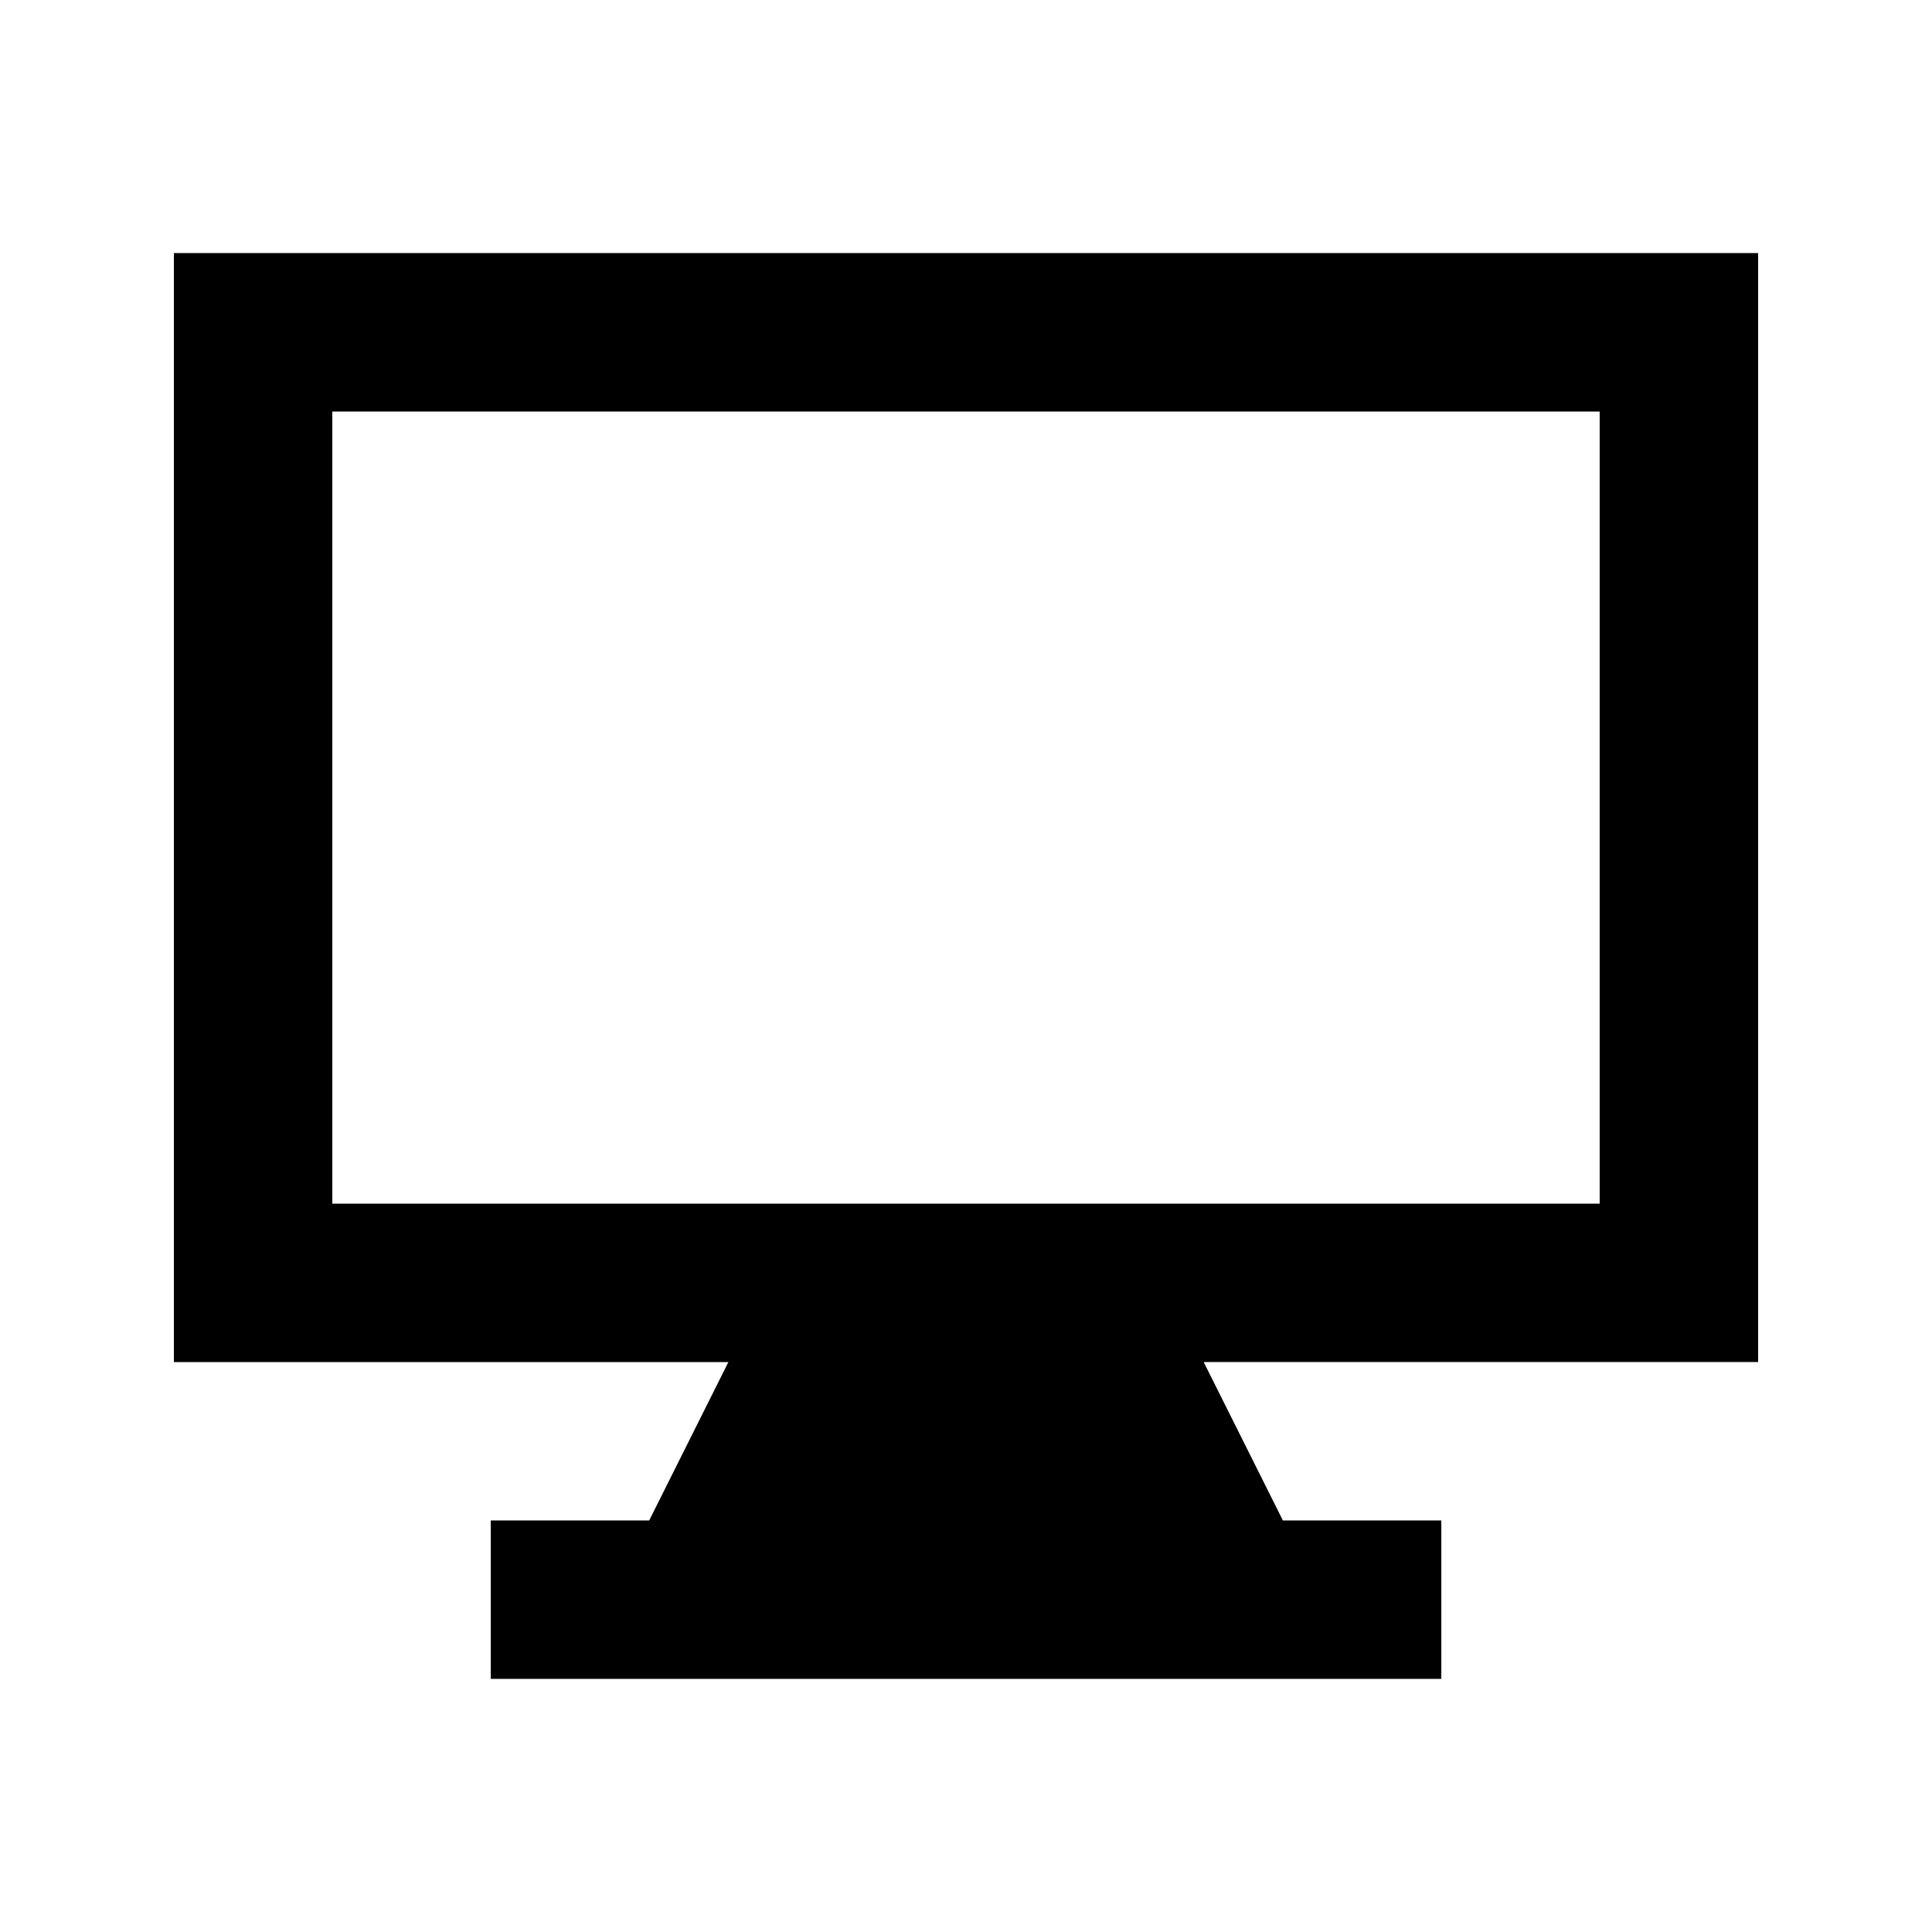 <?xml version="1.0" encoding="UTF-8"?>
<!-- Uploaded to: ICON Repo, www.svgrepo.com, Generator: ICON Repo Mixer Tools -->
<svg fill="#000000" width="800px" height="800px" version="1.1" viewBox="144 144 512 512" xmlns="http://www.w3.org/2000/svg">
 <path d="m609.92 504.96v-293.89h-419.84v293.89h146.95l-20.992 41.984-41.984-0.004v41.984h251.91v-41.984h-41.984l-20.992-41.984zm-377.86-251.9h335.87v209.92h-335.87z"/>
</svg>